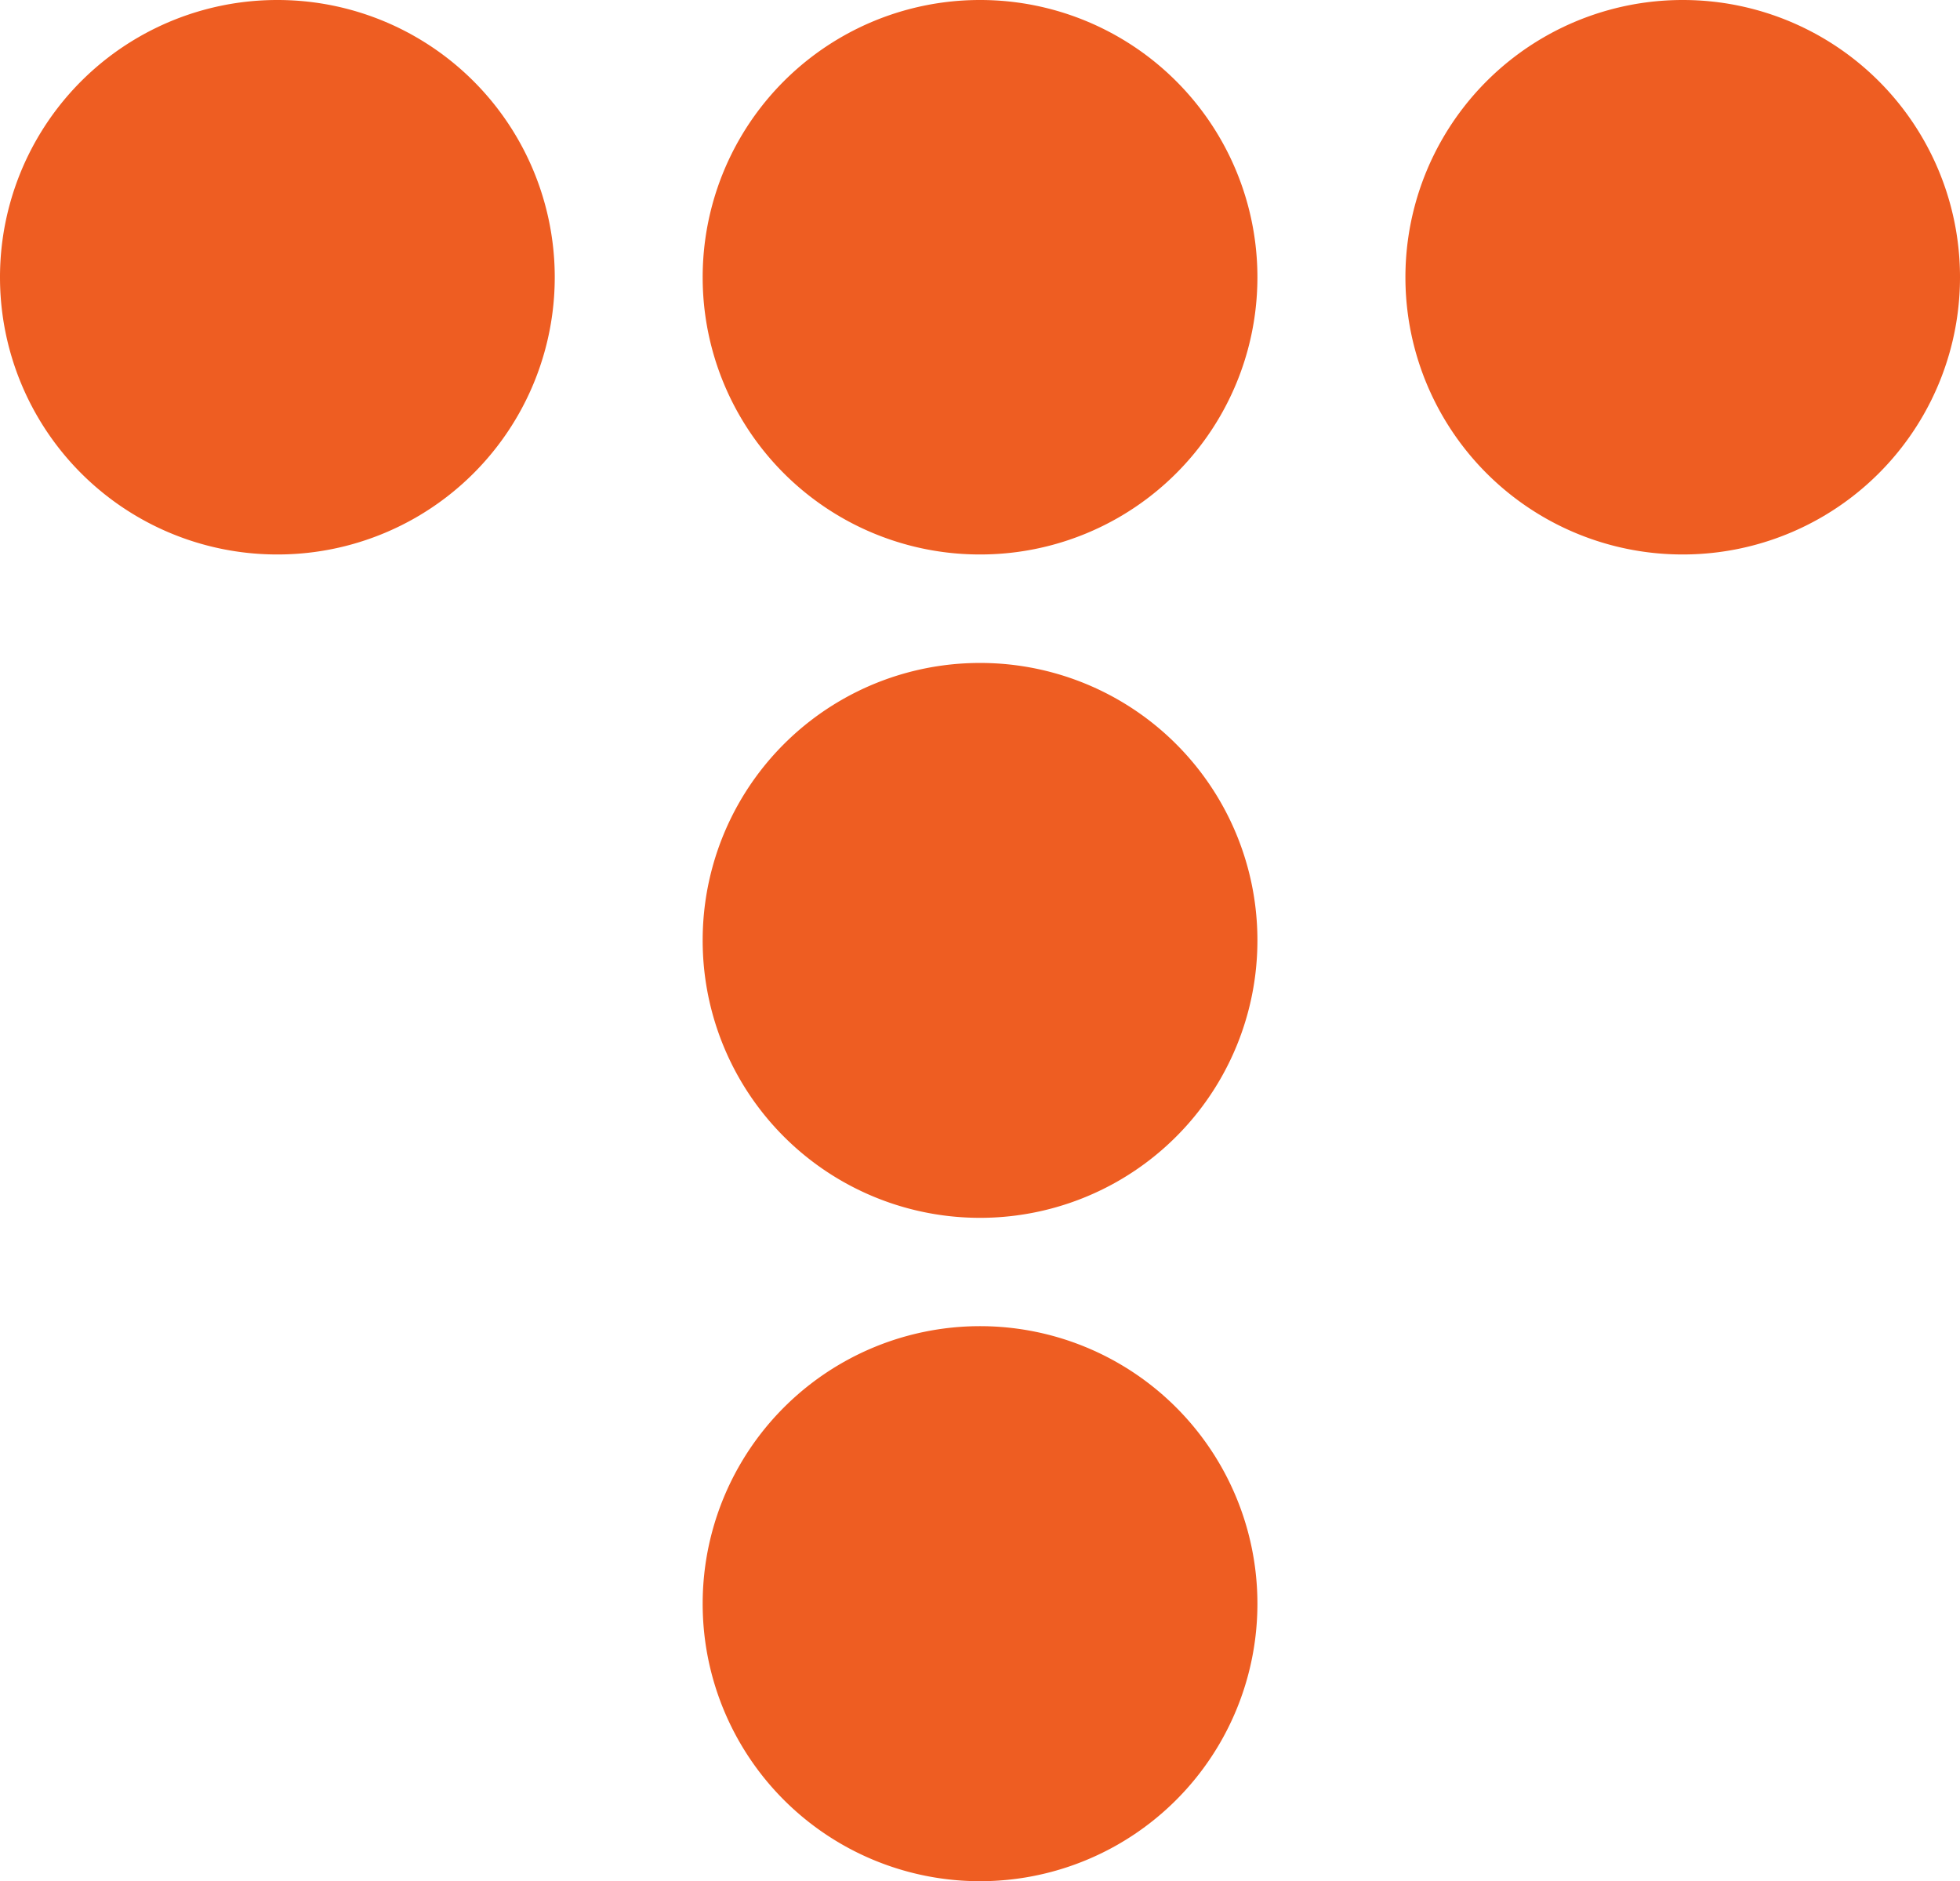 <svg id="그룹_20645" data-name="그룹 20645" xmlns="http://www.w3.org/2000/svg" width="23.453" height="22.508" viewBox="0 0 23.453 22.508">
  <path id="패스_85" data-name="패스 85" d="M-82.154,449.915a3.316,3.316,0,0,1-3.319-3.315,3.317,3.317,0,0,1,3.319-3.319,3.317,3.317,0,0,1,3.319,3.319A3.316,3.316,0,0,1-82.154,449.915Zm8.408,15.874a3.319,3.319,0,0,1-3.319-3.32,3.32,3.32,0,0,1,3.319-3.321,3.32,3.32,0,0,1,3.319,3.321A3.319,3.319,0,0,1-73.747,465.789Zm0-7.937a3.318,3.318,0,0,1-3.319-3.32,3.317,3.317,0,0,1,3.319-3.319,3.317,3.317,0,0,1,3.319,3.319A3.318,3.318,0,0,1-73.747,457.852Zm0-7.937a3.316,3.316,0,0,1-3.319-3.315,3.317,3.317,0,0,1,3.319-3.319,3.317,3.317,0,0,1,3.319,3.319A3.316,3.316,0,0,1-73.747,449.915Zm8.409,0a3.316,3.316,0,0,1-3.319-3.315,3.317,3.317,0,0,1,3.319-3.319A3.316,3.316,0,0,1-62.02,446.6,3.316,3.316,0,0,1-65.338,449.915Z" transform="translate(85.473 -443.281)" fill="#ee5d22"/>
</svg>
